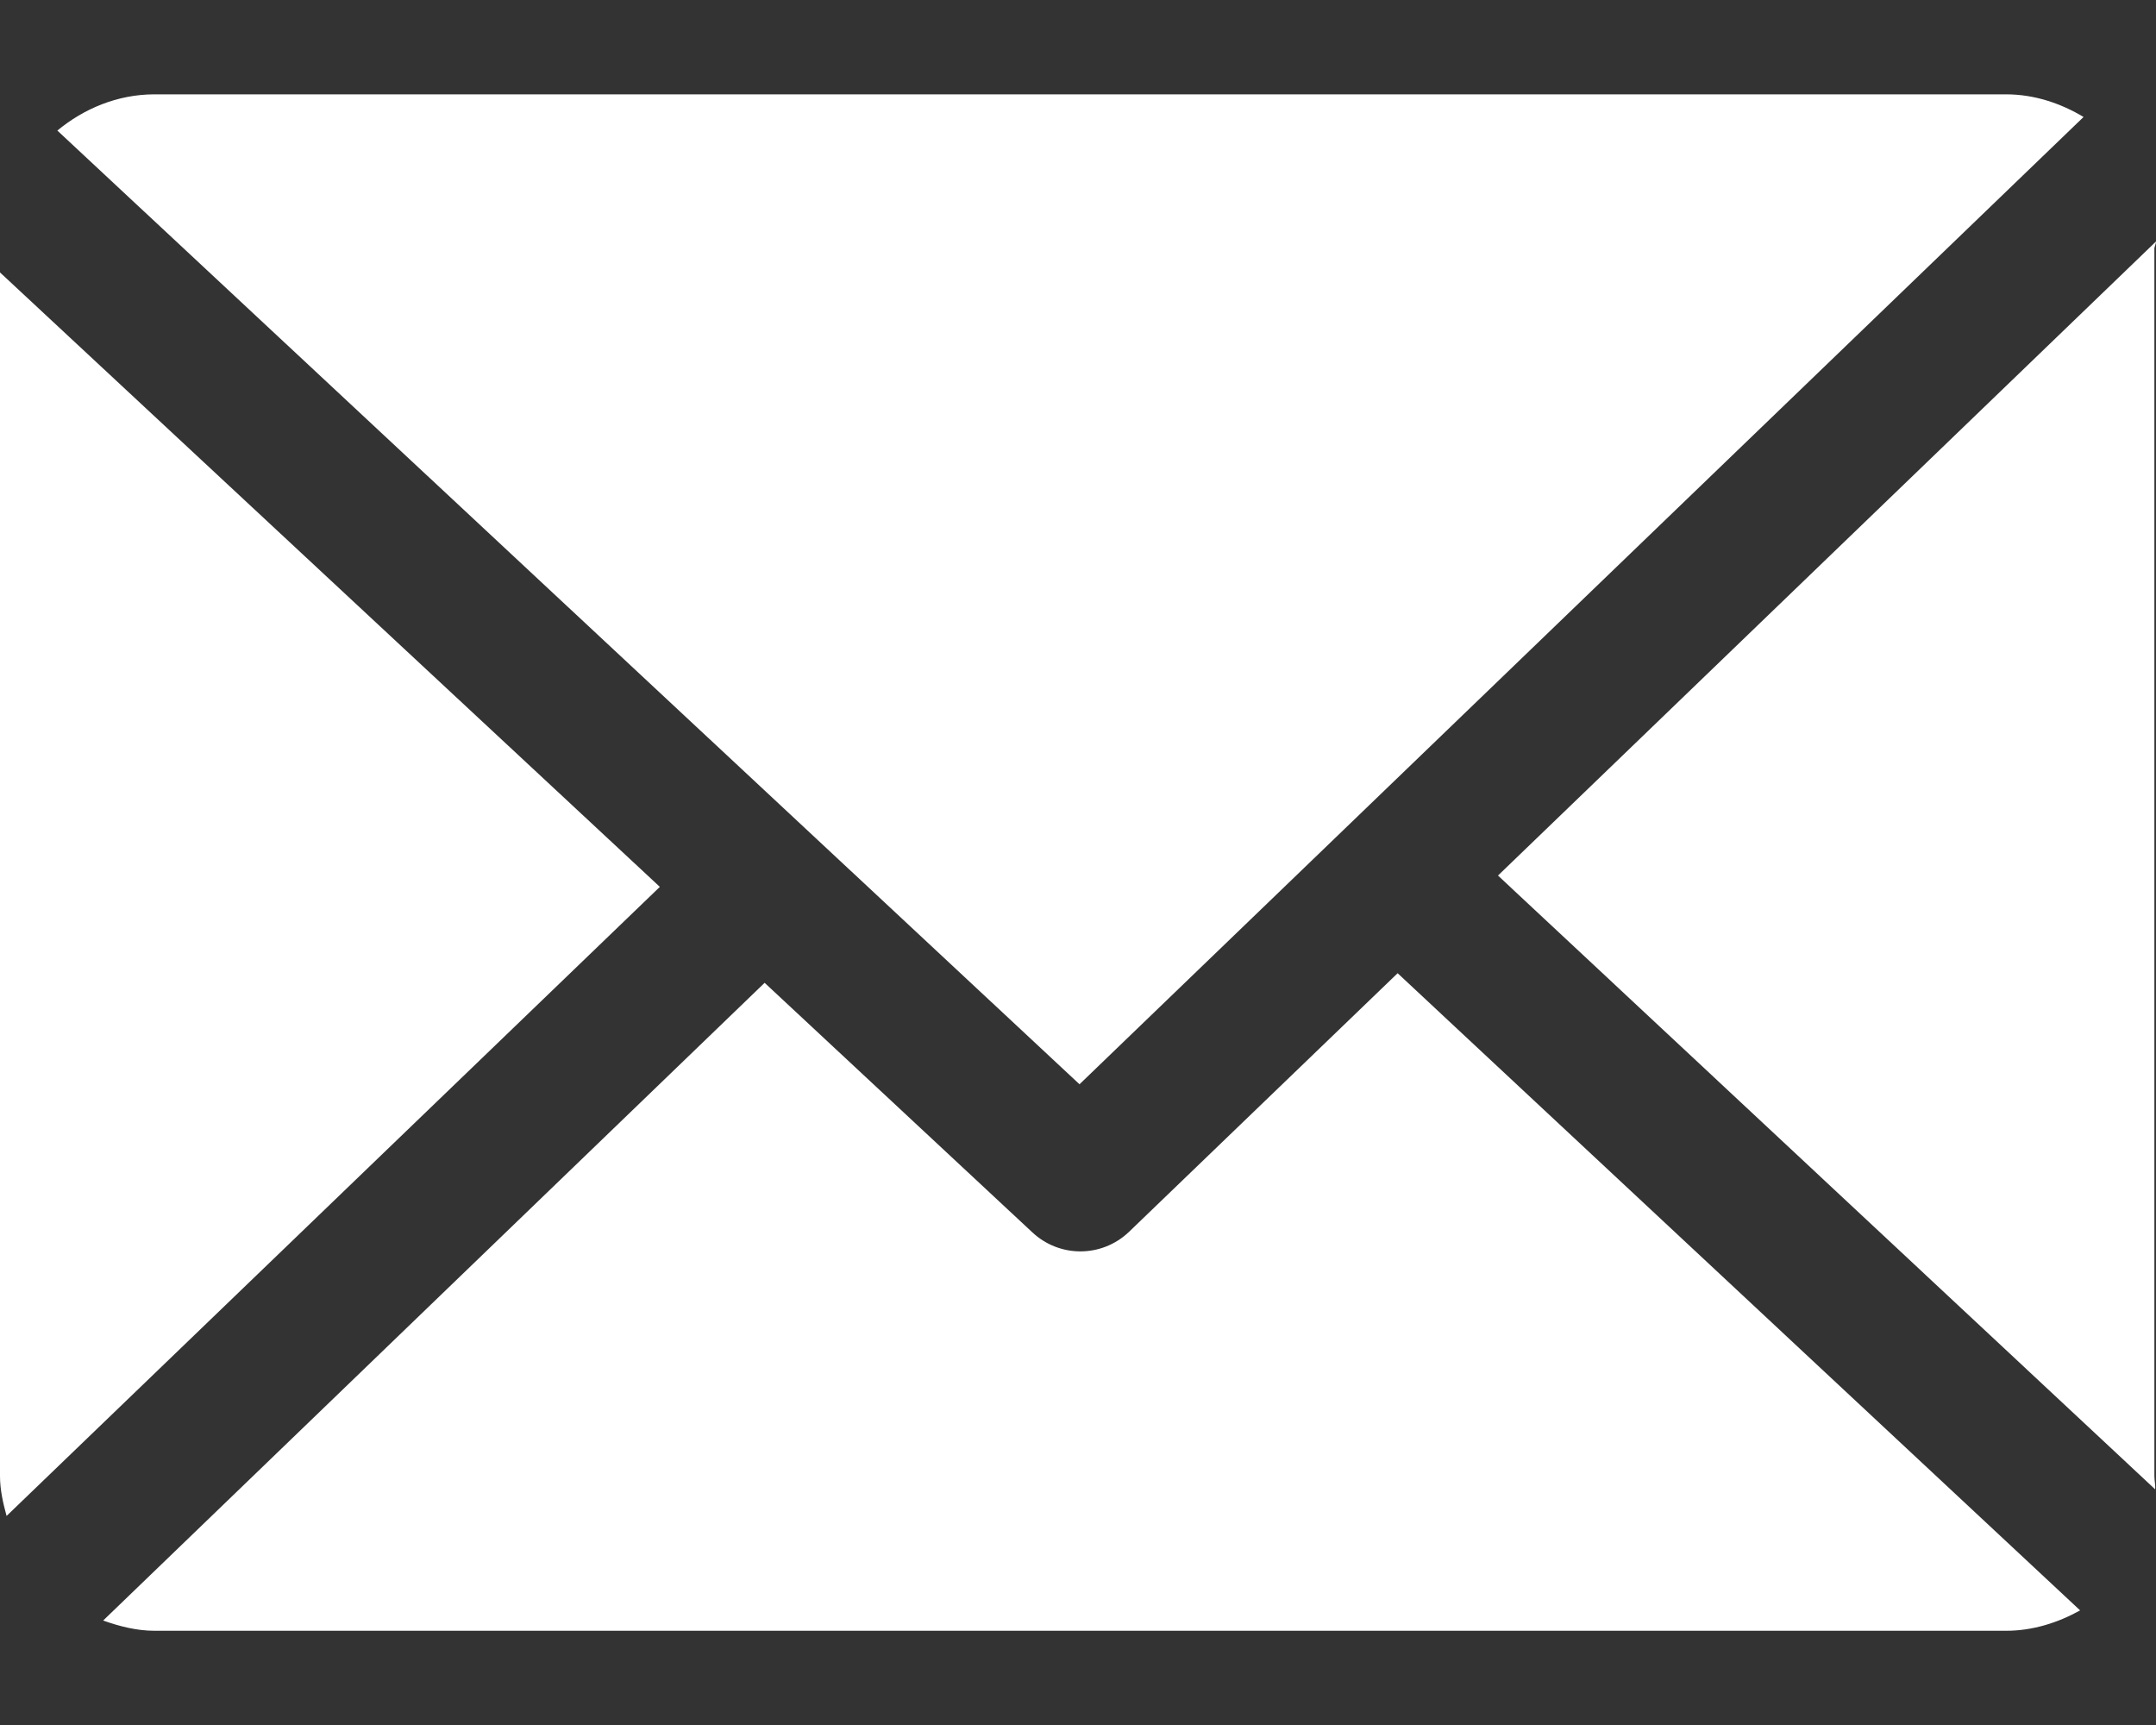 <svg width="20" height="16" viewBox="0 0 20 16" fill="none" xmlns="http://www.w3.org/2000/svg">
<rect x="0" y="0" width="20" height="16" fill="#333333" stroke="none"/>
<path d="M19.985 2.308C19.985 2.285 20.001 2.263 20 2.24L13.896 8.121L19.992 13.814C19.996 13.773 19.985 13.732 19.985 13.691V2.308V2.308Z" fill="white"/>
<path d="M12.965 9.027L10.474 11.425C10.348 11.546 10.185 11.607 10.022 11.607C9.862 11.607 9.703 11.548 9.578 11.432L7.093 9.116L0.957 15.031C1.106 15.084 1.266 15.126 1.434 15.126H18.61C18.859 15.126 19.092 15.05 19.296 14.937L12.965 9.027Z" fill="white"/>
<path d="M10.014 10.057L19.328 1.085C19.118 0.959 18.872 0.875 18.609 0.875H1.433C1.091 0.875 0.777 1.008 0.532 1.211L10.014 10.057Z" fill="white"/>
<path d="M0 2.527V13.692C0 13.82 0.029 13.943 0.061 14.061L6.121 8.226L0 2.527Z" fill="white"/>
</svg>
